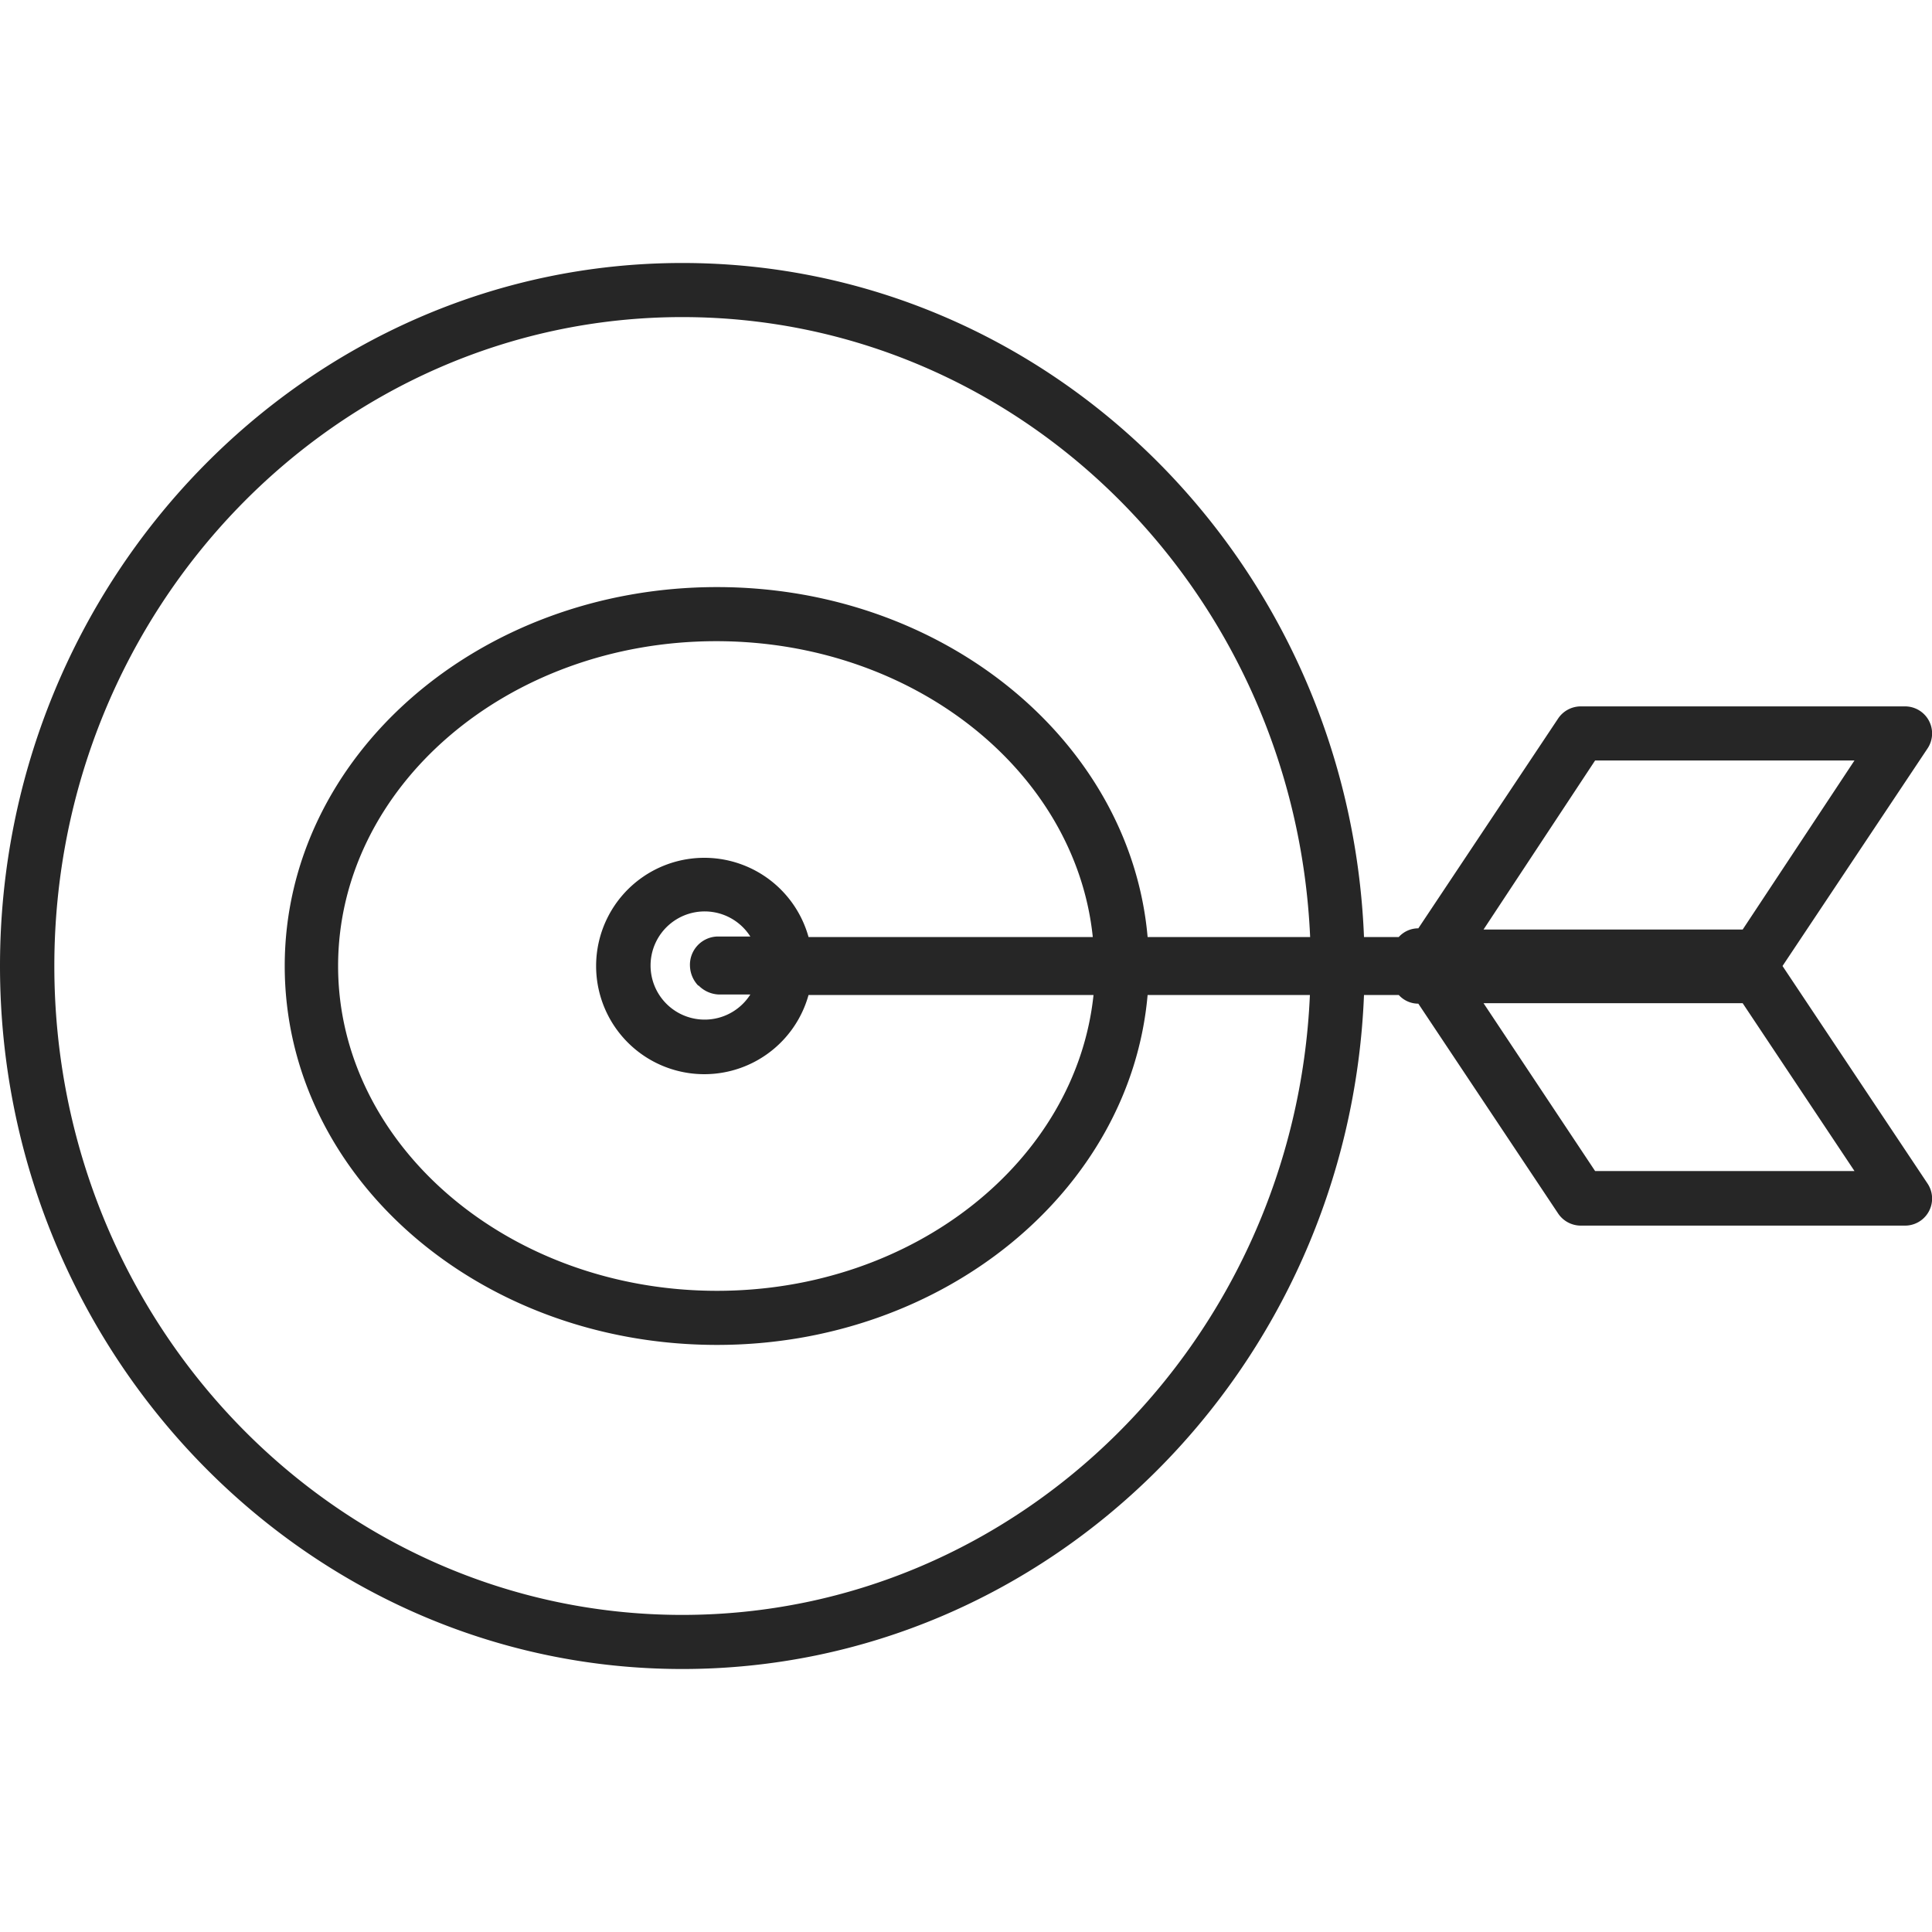 <svg id="Livello_1" data-name="Livello 1" xmlns="http://www.w3.org/2000/svg" viewBox="0 0 80 80"><path d="M79.81,49l-6-9,6-9a1.12,1.12,0,0,0-.93-1.75H65.45a1.13,1.13,0,0,0-.93.5l-5.79,8.69a1.09,1.09,0,0,0-.81.36H56.48c-.62-15.5-13-27.91-28.23-27.91C12.67,10.89,0,24,0,40S12.67,69.11,28.25,69.11c15.19,0,27.61-12.41,28.23-27.91h1.44a1.09,1.09,0,0,0,.81.36l5.79,8.69a1.13,1.13,0,0,0,.93.5H78.88A1.12,1.12,0,0,0,79.81,49ZM66.05,31.49H76.79l-4.63,7H61.43ZM28.25,66.87c-14.34,0-26-12.05-26-26.87s11.67-26.87,26-26.87c14,0,25.37,11.41,26,25.67H47.52c-.71-8.09-8.43-14.49-17.83-14.49-9.87,0-17.9,7-17.9,15.69s8,15.69,17.9,15.69c9.4,0,17.12-6.4,17.83-14.49h6.72C53.62,55.46,42.2,66.87,28.25,66.87ZM33.48,38.8a4.48,4.48,0,1,0,0,2.4h11.8c-.72,6.86-7.43,12.25-15.59,12.25C21.05,53.45,14,47.41,14,40s7-13.45,15.66-13.45c8.16,0,14.88,5.39,15.59,12.25Zm-4.56,2a1.24,1.24,0,0,0,.84.38h1.31a2.24,2.24,0,1,1,0-2.4H29.68A1.17,1.17,0,0,0,28.57,40,1.23,1.23,0,0,0,28.92,40.82Zm37.13,7.69-4.62-6.95H72.16l4.63,6.95Z" style="fill:#262626"/></svg>